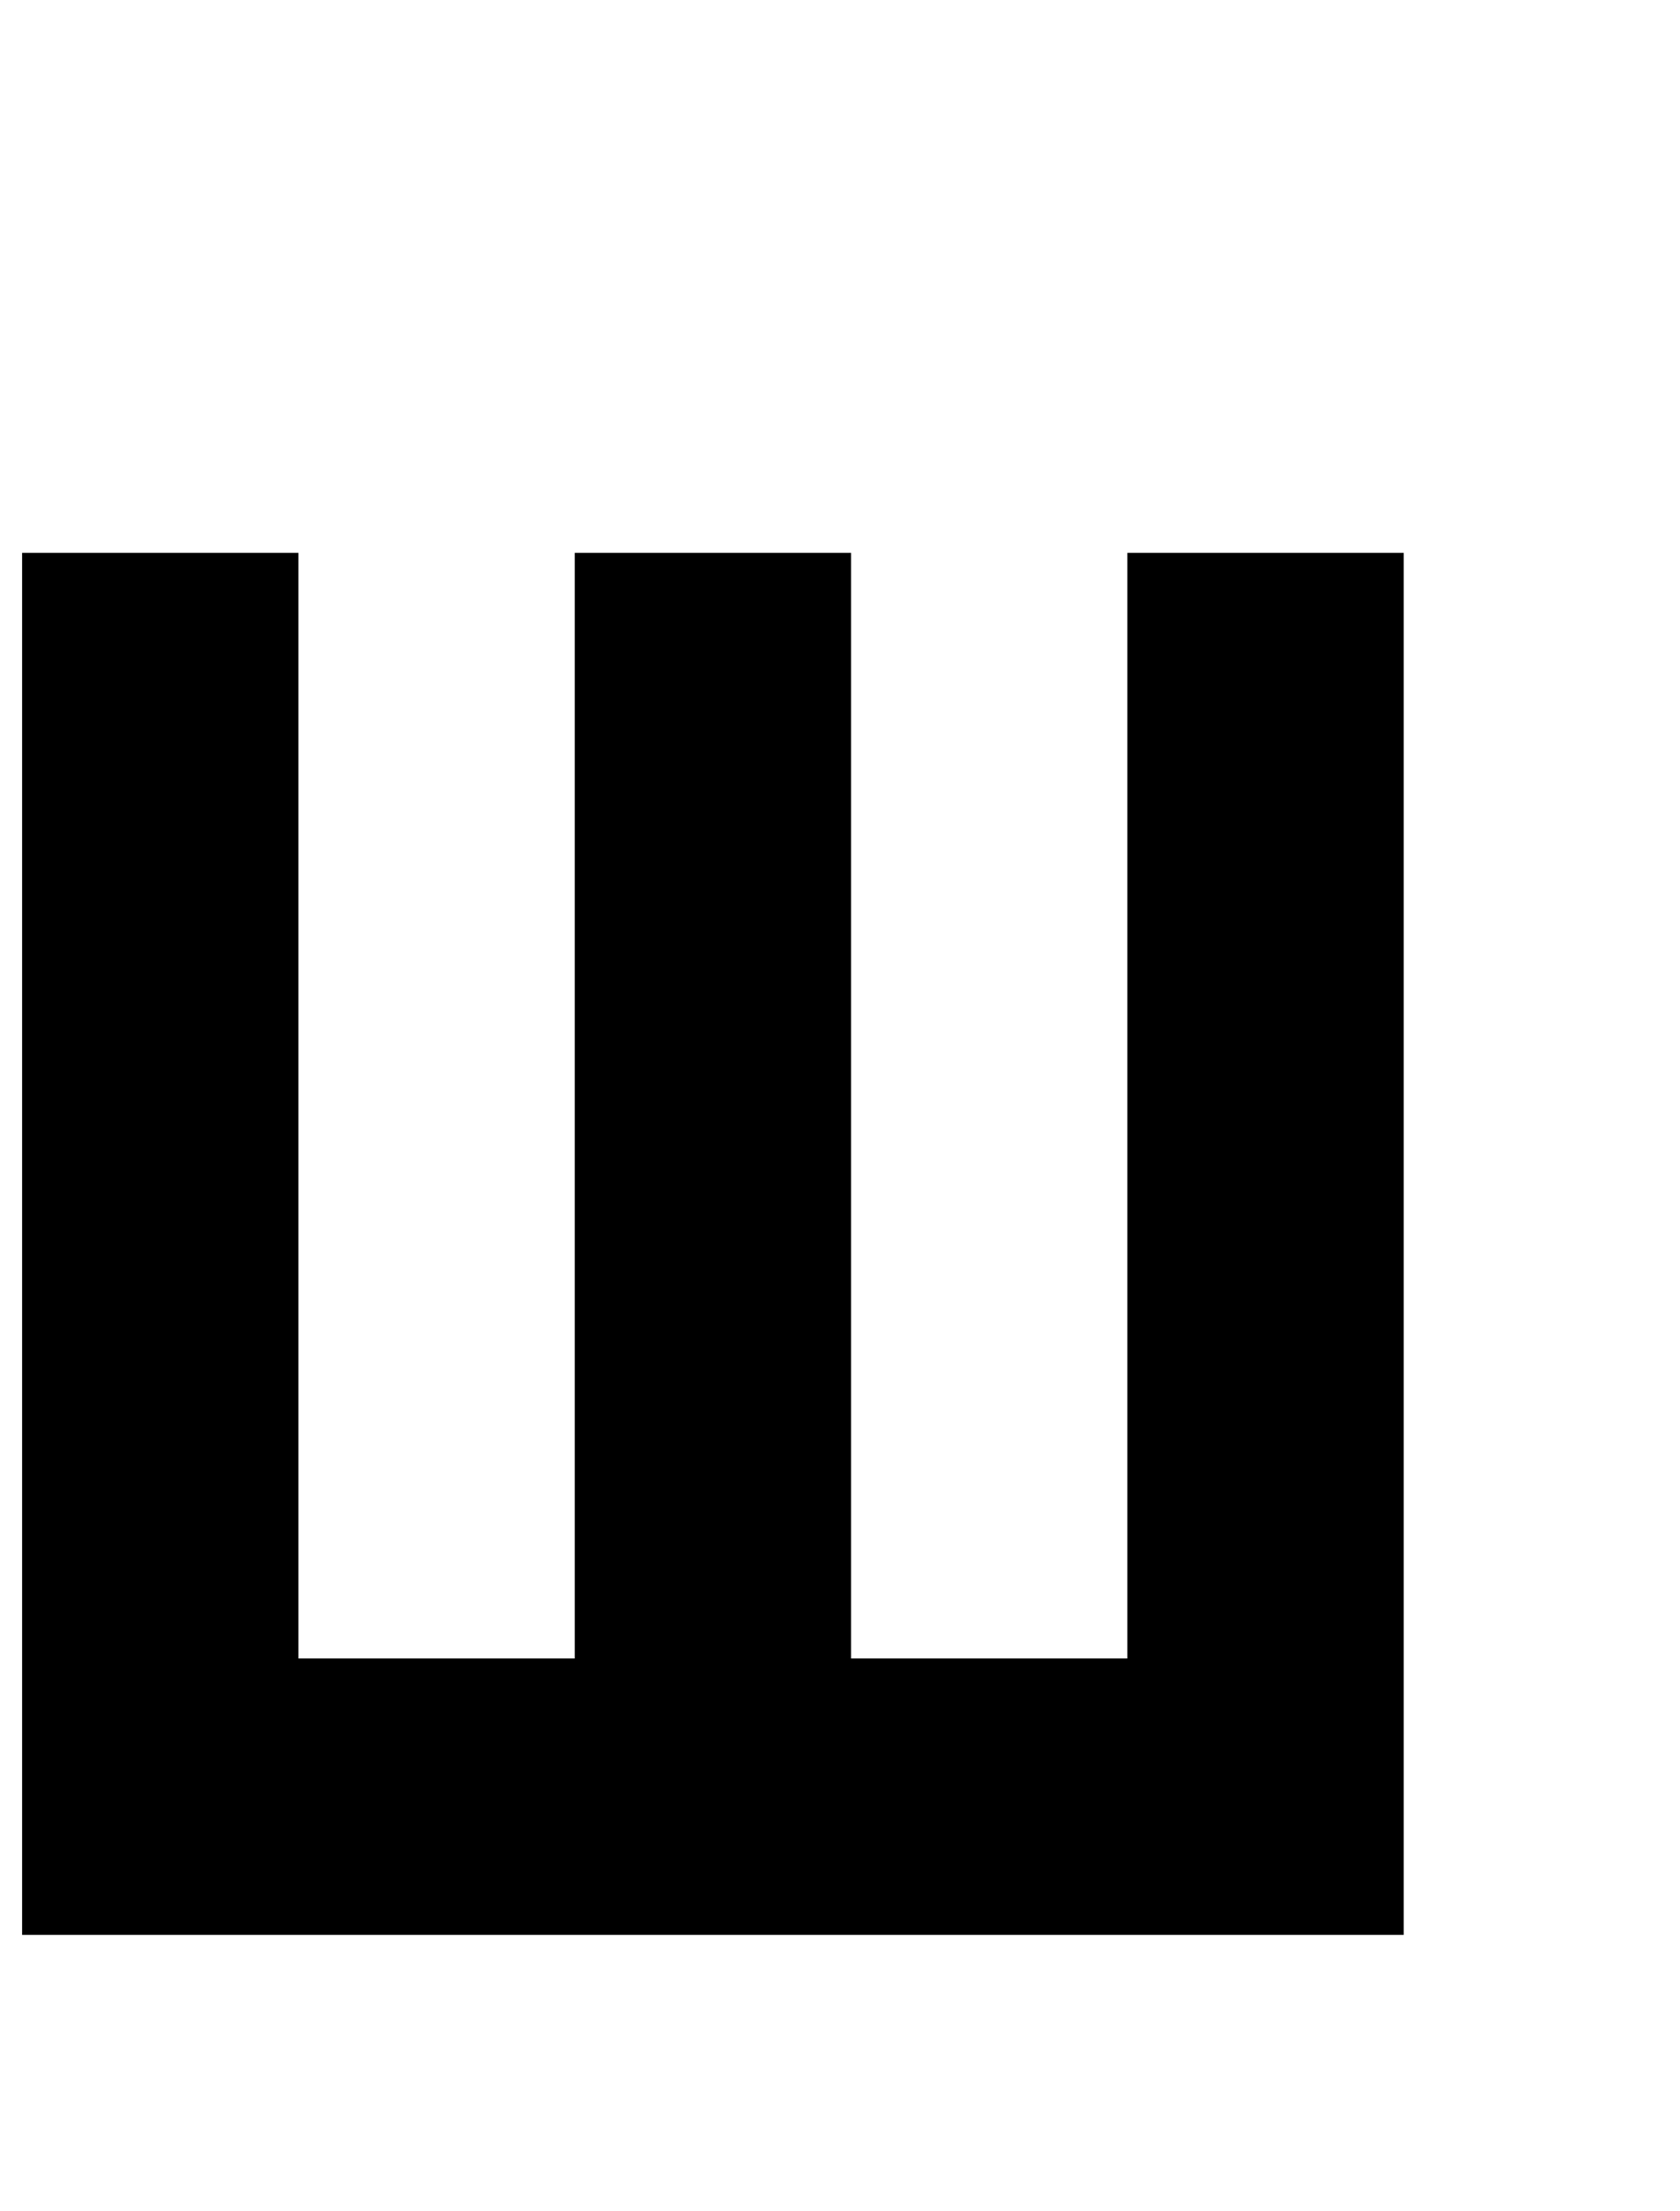 <?xml version="1.0" standalone="no"?>
<!DOCTYPE svg PUBLIC "-//W3C//DTD SVG 1.1//EN" "http://www.w3.org/Graphics/SVG/1.1/DTD/svg11.dtd" >
<svg xmlns="http://www.w3.org/2000/svg" xmlns:xlink="http://www.w3.org/1999/xlink" version="1.1" viewBox="-10 0 760 1000">
   <path fill="currentColor"
d="M500 875h-125h-125h-125h-125v-125v-125v-125v-125v-125h125v125v125v125v125h125v-125v-125v-125v-125h125v125v125v125v125h125v-125v-125v-125v-125h125v125v125v125v125v125h-125z" />
</svg>
